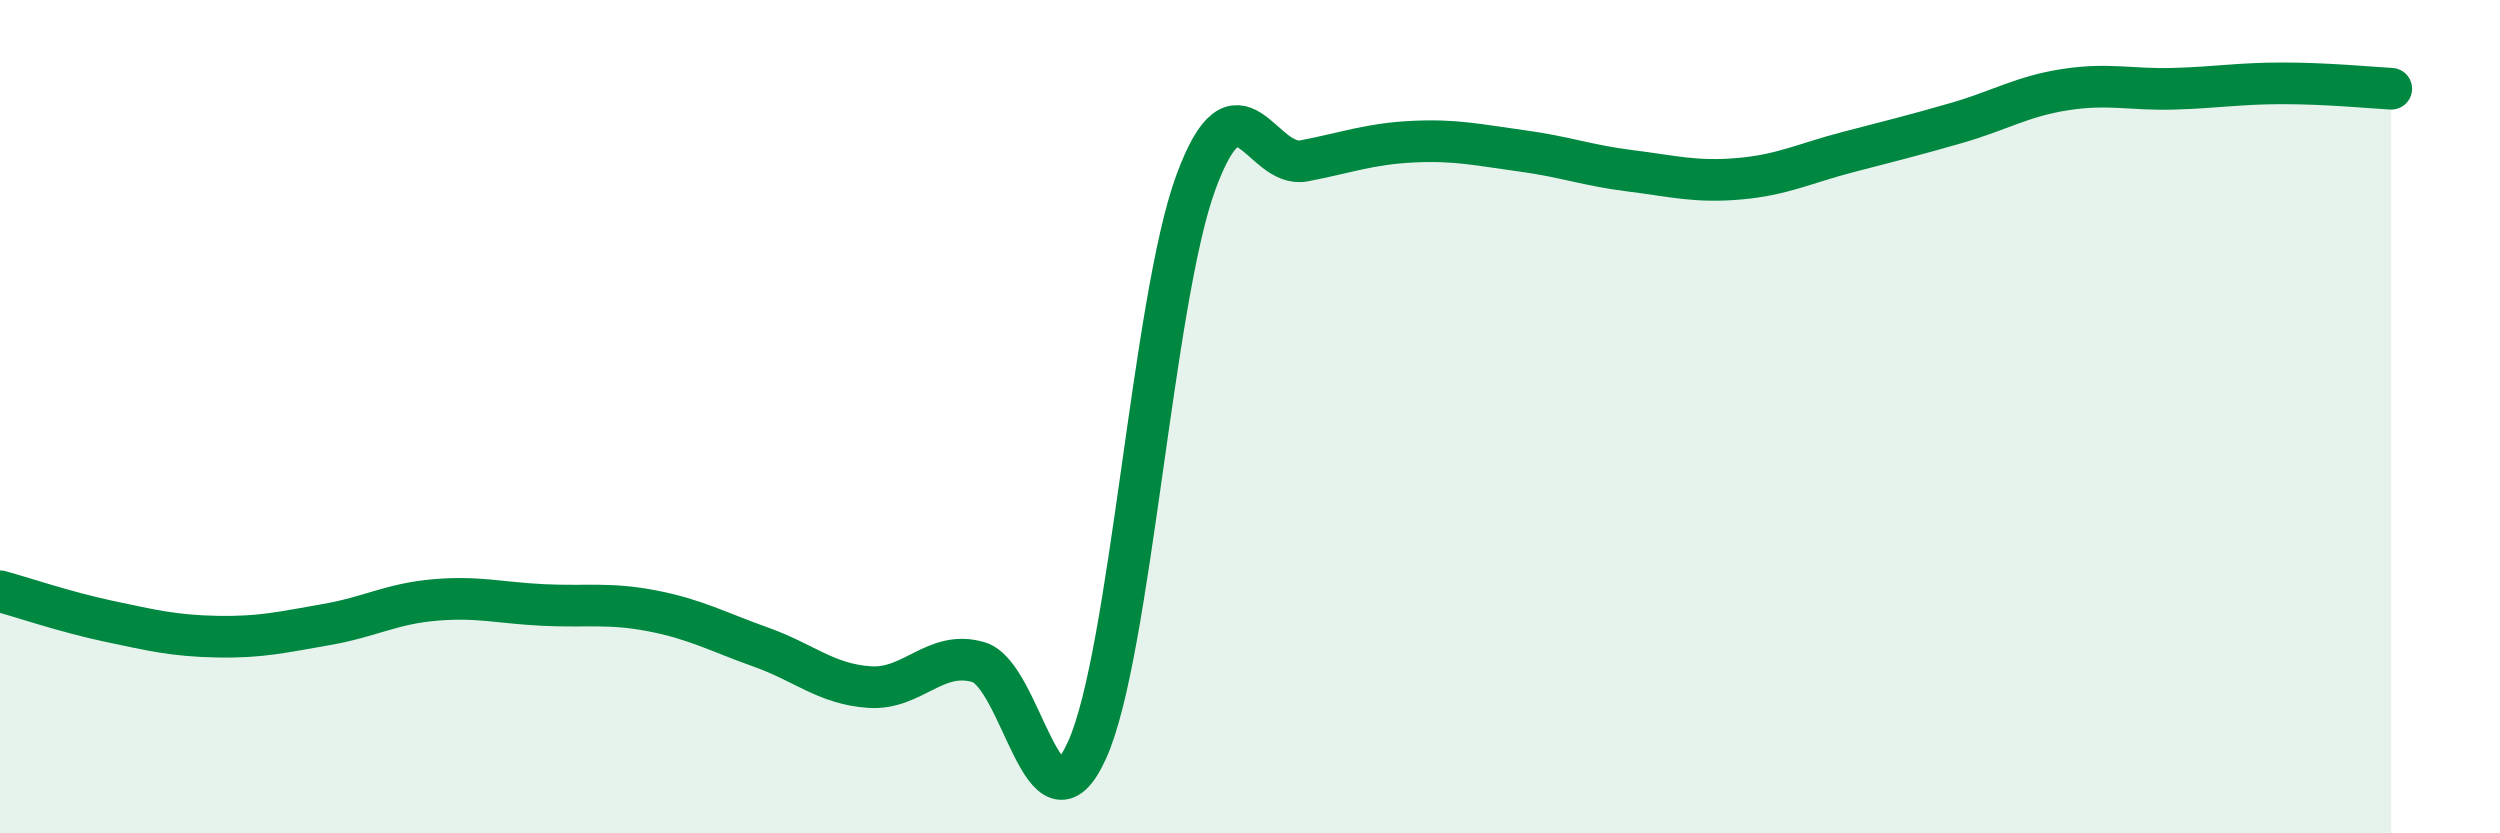 
    <svg width="60" height="20" viewBox="0 0 60 20" xmlns="http://www.w3.org/2000/svg">
      <path
        d="M 0,14.19 C 0.52,14.33 1.57,14.69 2.61,14.91 C 3.65,15.13 4.18,15.26 5.22,15.28 C 6.26,15.3 6.79,15.17 7.83,14.99 C 8.87,14.81 9.39,14.49 10.43,14.4 C 11.47,14.31 12,14.47 13.04,14.52 C 14.08,14.57 14.61,14.46 15.65,14.66 C 16.69,14.86 17.22,15.16 18.26,15.53 C 19.3,15.9 19.83,16.42 20.87,16.49 C 21.91,16.56 22.44,15.59 23.48,15.89 C 24.52,16.19 25.05,20.3 26.09,18 C 27.13,15.7 27.66,7.21 28.7,4.38 C 29.74,1.55 30.26,4.06 31.3,3.86 C 32.34,3.66 32.87,3.45 33.91,3.4 C 34.95,3.35 35.48,3.48 36.52,3.62 C 37.56,3.76 38.09,3.97 39.13,4.1 C 40.17,4.23 40.7,4.38 41.74,4.29 C 42.78,4.2 43.31,3.92 44.35,3.65 C 45.39,3.38 45.92,3.25 46.96,2.95 C 48,2.65 48.53,2.31 49.57,2.15 C 50.61,1.99 51.13,2.16 52.17,2.13 C 53.21,2.1 53.74,2 54.78,2 C 55.82,2 56.87,2.1 57.39,2.13L57.39 20L0 20Z"
        fill="#008740"
        opacity="0.1"
        stroke-linecap="round"
        stroke-linejoin="round"
      />
      <path
        d="M 0,14.19 C 0.52,14.33 1.57,14.69 2.61,14.91 C 3.65,15.13 4.18,15.26 5.22,15.28 C 6.26,15.3 6.79,15.17 7.83,14.99 C 8.87,14.81 9.39,14.49 10.43,14.4 C 11.47,14.31 12,14.47 13.04,14.52 C 14.08,14.57 14.61,14.46 15.65,14.66 C 16.69,14.86 17.22,15.16 18.26,15.53 C 19.3,15.9 19.83,16.42 20.87,16.49 C 21.91,16.56 22.44,15.59 23.48,15.89 C 24.52,16.19 25.05,20.3 26.09,18 C 27.13,15.7 27.66,7.21 28.7,4.38 C 29.74,1.55 30.26,4.06 31.3,3.86 C 32.34,3.66 32.87,3.45 33.91,3.4 C 34.95,3.35 35.48,3.48 36.52,3.62 C 37.56,3.76 38.09,3.97 39.13,4.1 C 40.17,4.23 40.7,4.38 41.74,4.29 C 42.78,4.2 43.31,3.92 44.35,3.65 C 45.39,3.38 45.92,3.25 46.96,2.95 C 48,2.65 48.53,2.31 49.57,2.15 C 50.61,1.99 51.13,2.16 52.17,2.13 C 53.21,2.1 53.74,2 54.78,2 C 55.82,2 56.87,2.1 57.39,2.13"
        stroke="#008740"
        stroke-width="1"
        fill="none"
        stroke-linecap="round"
        stroke-linejoin="round"
      />
    </svg>
  